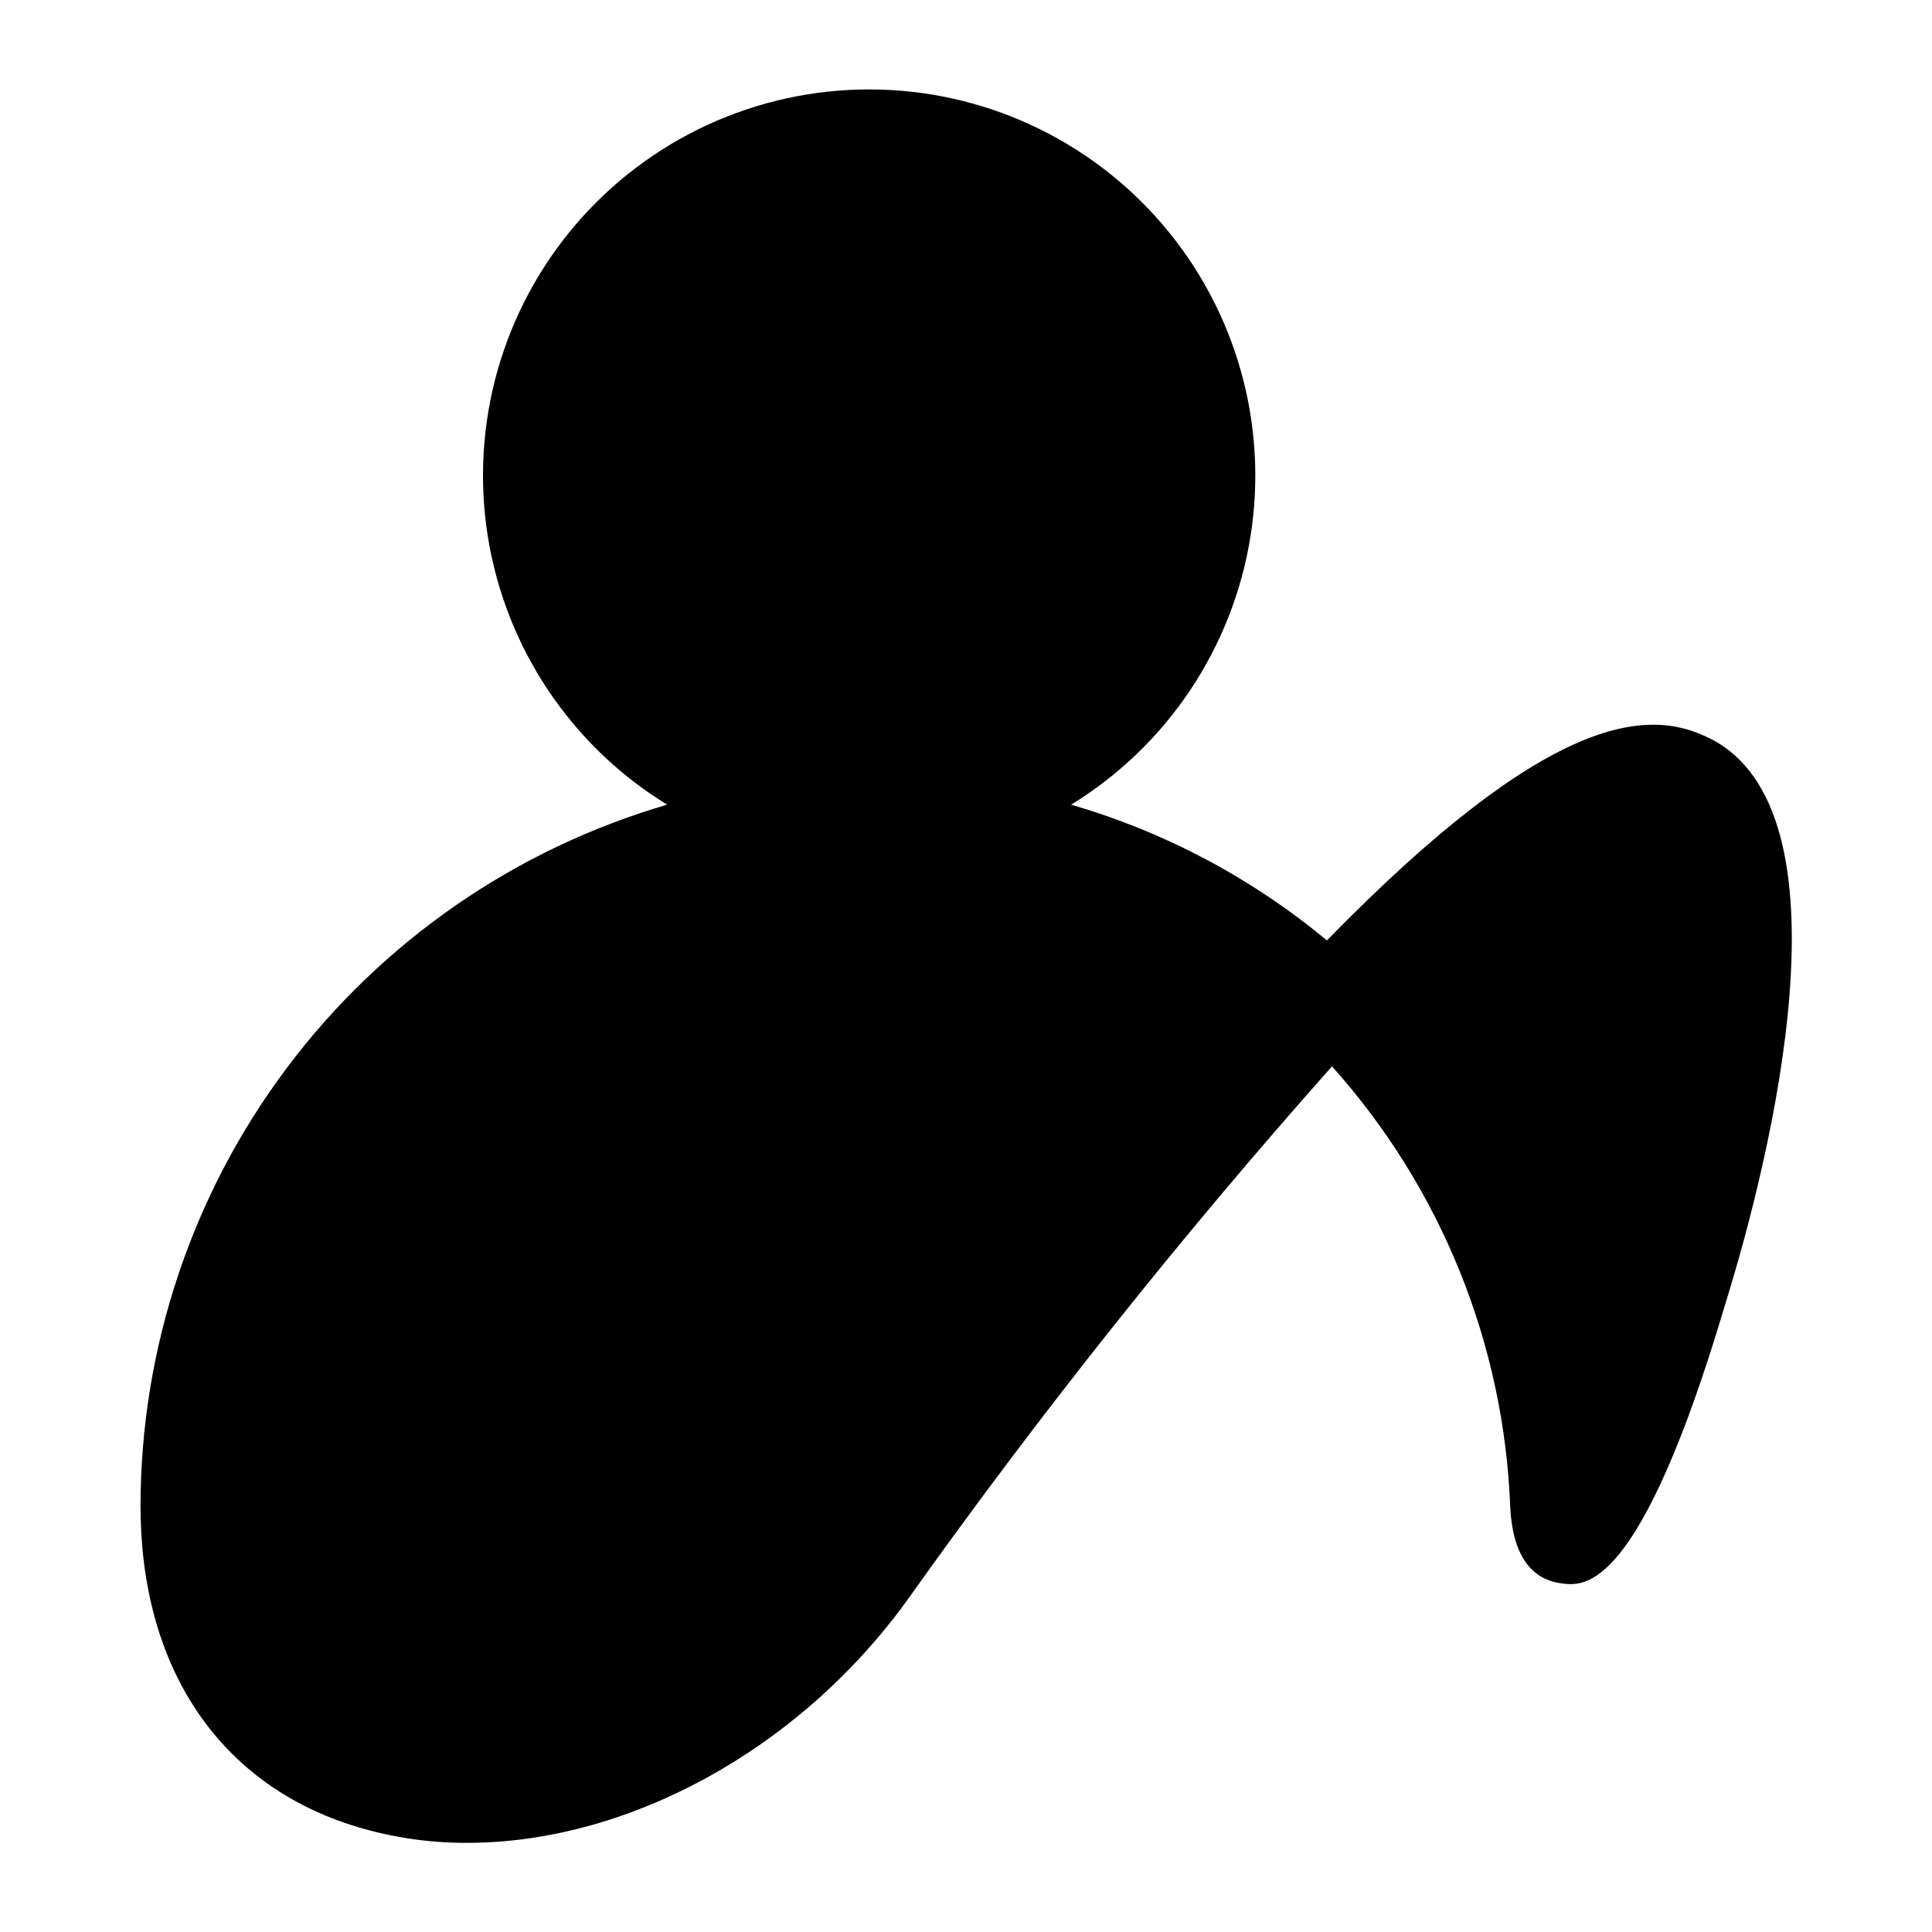 <?xml version="1.0" encoding="UTF-8"?>
<!-- Uploaded to: ICON Repo, www.svgrepo.com, Generator: ICON Repo Mixer Tools -->
<svg fill="#000000" width="800px" height="800px" version="1.1" viewBox="144 144 512 512" xmlns="http://www.w3.org/2000/svg">
 <path d="m596.8 339.54c-16.531-8.266-42.98-5.902-101.16 53.688-19.883-16.523-42.953-28.77-67.777-35.977 25.508-15.656 42.883-41.695 47.551-71.258 4.672-29.562-3.836-59.688-23.281-82.441-19.441-22.754-47.871-35.855-77.801-35.855-29.93 0-58.359 13.102-77.801 35.855-19.445 22.754-27.953 52.879-23.281 82.441 4.668 29.562 22.043 55.602 47.551 71.258-40.215 11.723-75.551 36.16-100.71 69.652-25.16 33.492-38.793 74.234-38.855 116.12 0 42.273 20.23 73.051 55.578 84.547 10.02 3.227 20.488 4.848 31.016 4.801 41.957 0 87.301-24.008 116.43-64.078 34.98-49.238 72.609-96.543 112.73-141.7 28.875 32.219 45.582 73.512 47.234 116.74 0.789 15.742 7.871 19.602 13.777 20.309 5.902 0.707 20.547 2.441 43.219-74.074 11.961-38.492 34.949-130.91-4.41-150.04z"/>
</svg>